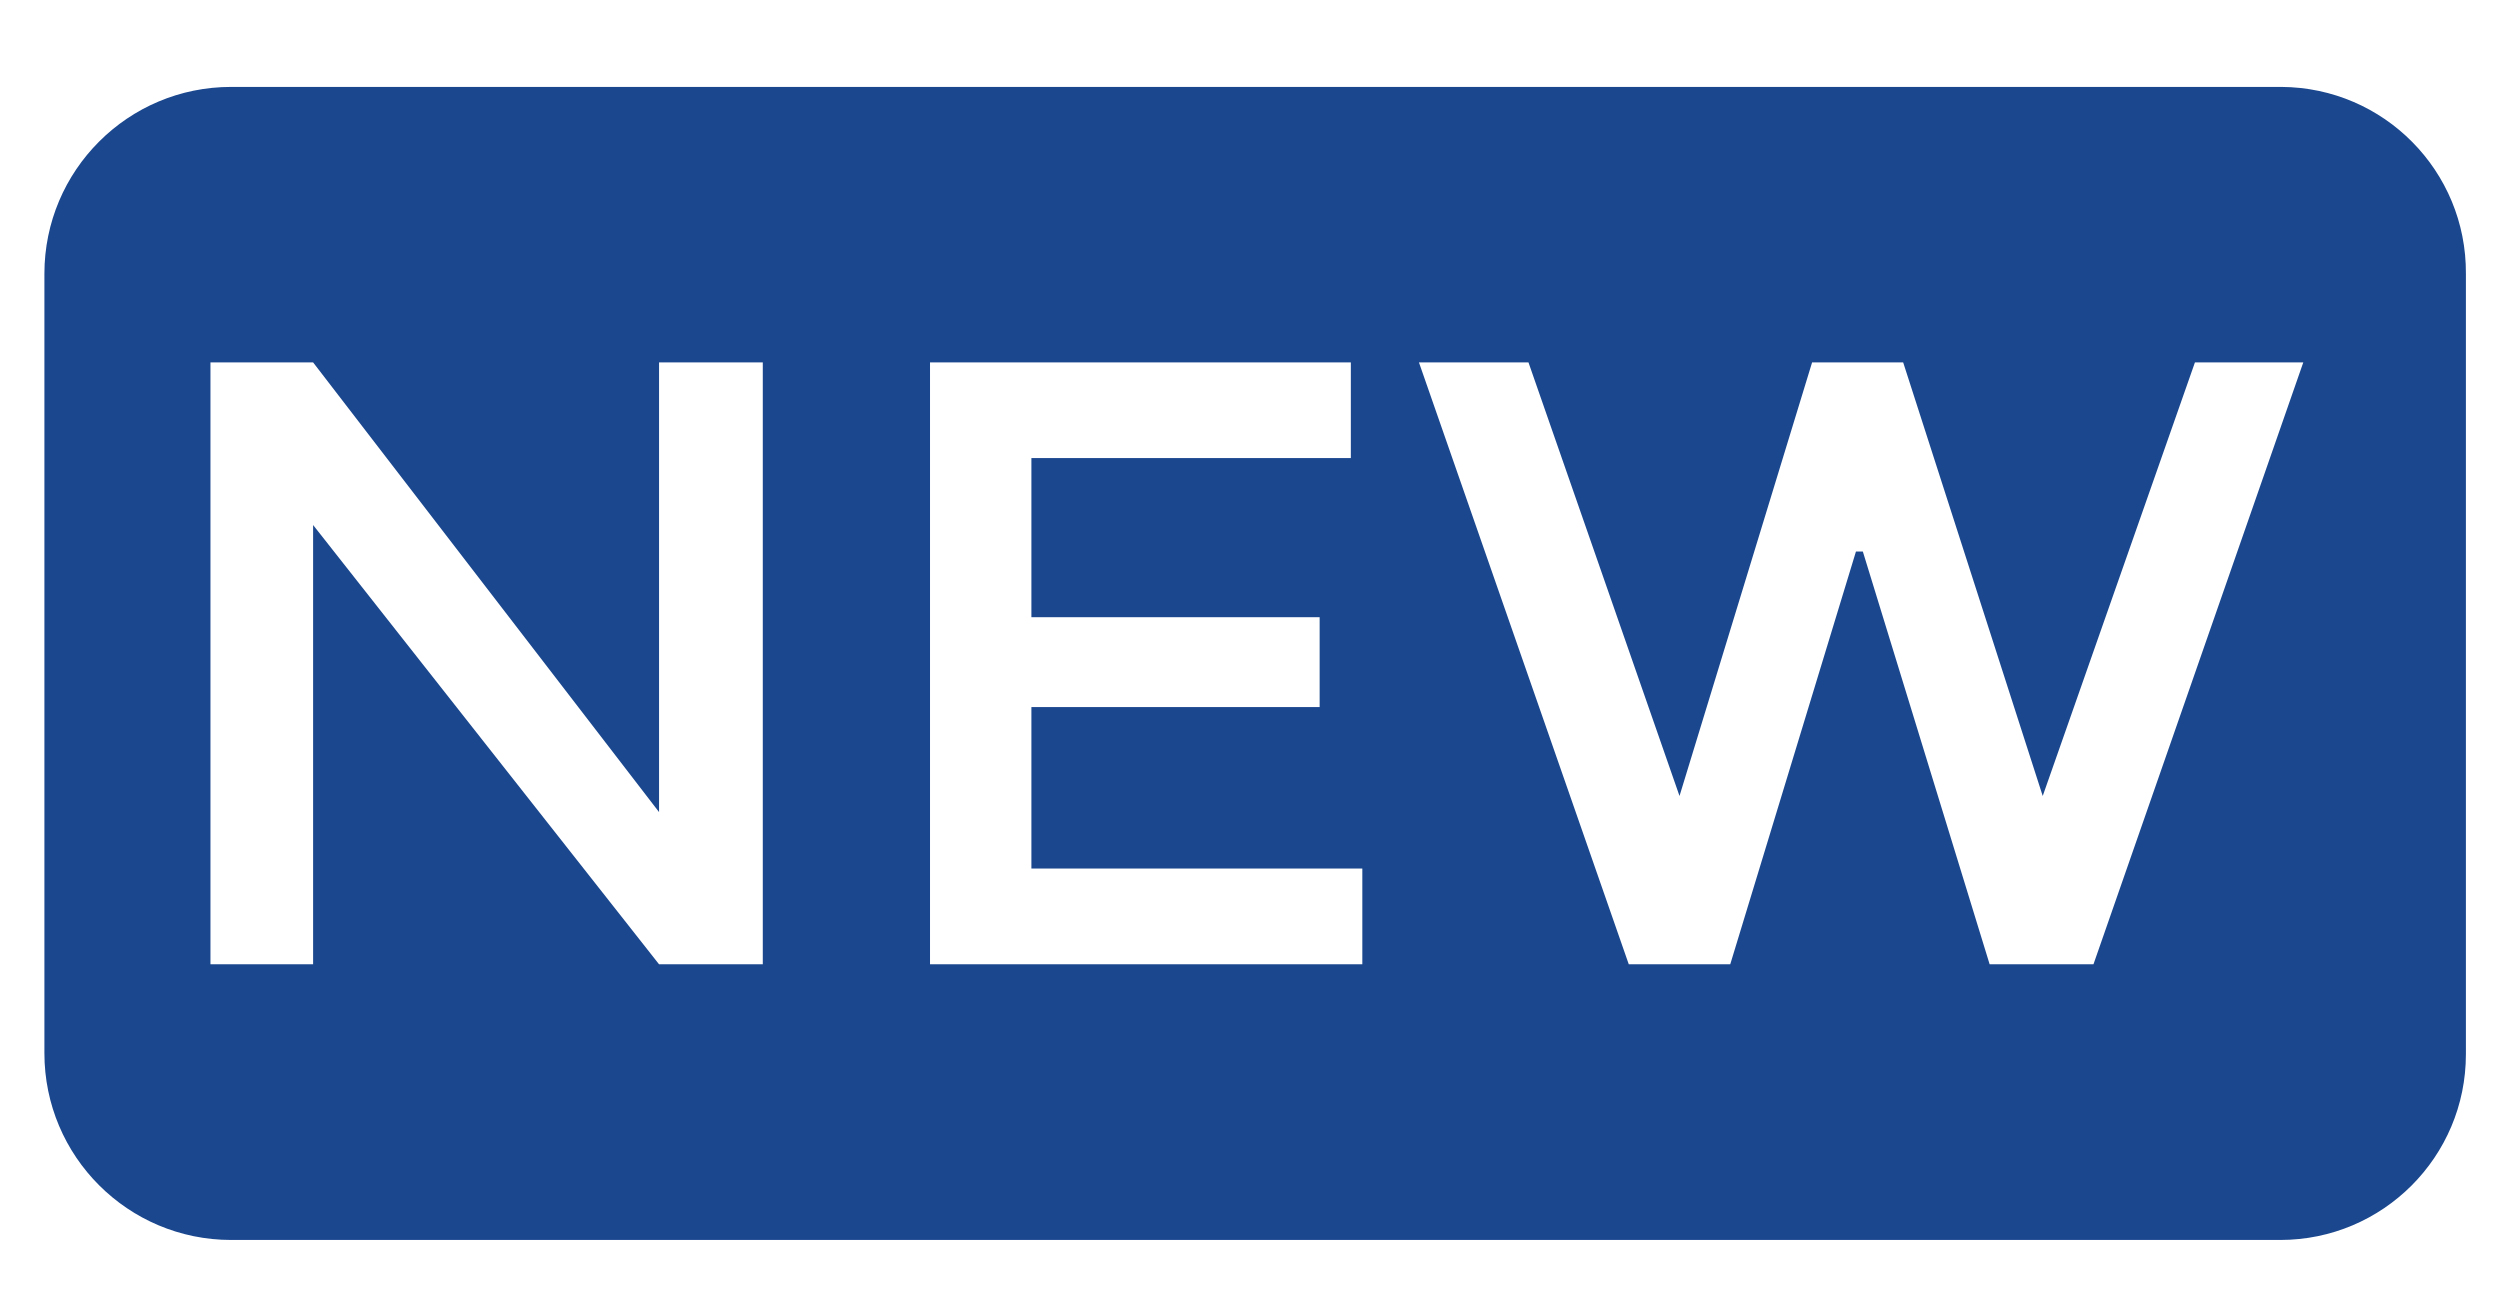 <?xml version="1.0" encoding="UTF-8"?>
<svg id="Layer_1" xmlns="http://www.w3.org/2000/svg" version="1.1" viewBox="0 0 27.642 14.454">
  <!-- Generator: Adobe Illustrator 29.0.1, SVG Export Plug-In . SVG Version: 2.1.0 Build 192)  -->
  <defs>
    <style>
      .st0 {
        fill: #1a478e;
      }
    </style>
  </defs>
  <path class="st0" d="M27.265,11.644V3.026c.007-1.134-.906-2.058-2.04-2.065-.004,0-.009,0-.013,0H2.557C1.416.96.491,1.885.491,3.026v8.619c0,1.141.925,2.065,2.065,2.065h22.656c1.134,0,2.053-.919,2.053-2.053,0-.004,0-.009,0-.013ZM8.434,10.662h-1.147l-3.825-4.857v4.857h-1.135v-6.655h1.135l3.825,4.972v-4.972h1.147v6.655ZM15.064,10.662h-4.781v-6.655h4.653v1.058h-3.532v1.759h3.187v.994h-3.187v1.785h3.659v1.058ZM21.999,10.662l-1.402-4.564h-.076l-1.39,4.564h-1.122l-2.32-6.655h1.211l1.67,4.794,1.466-4.794h1.007l1.543,4.794,1.683-4.794h1.198l-2.32,6.655h-1.147Z"/>
</svg>